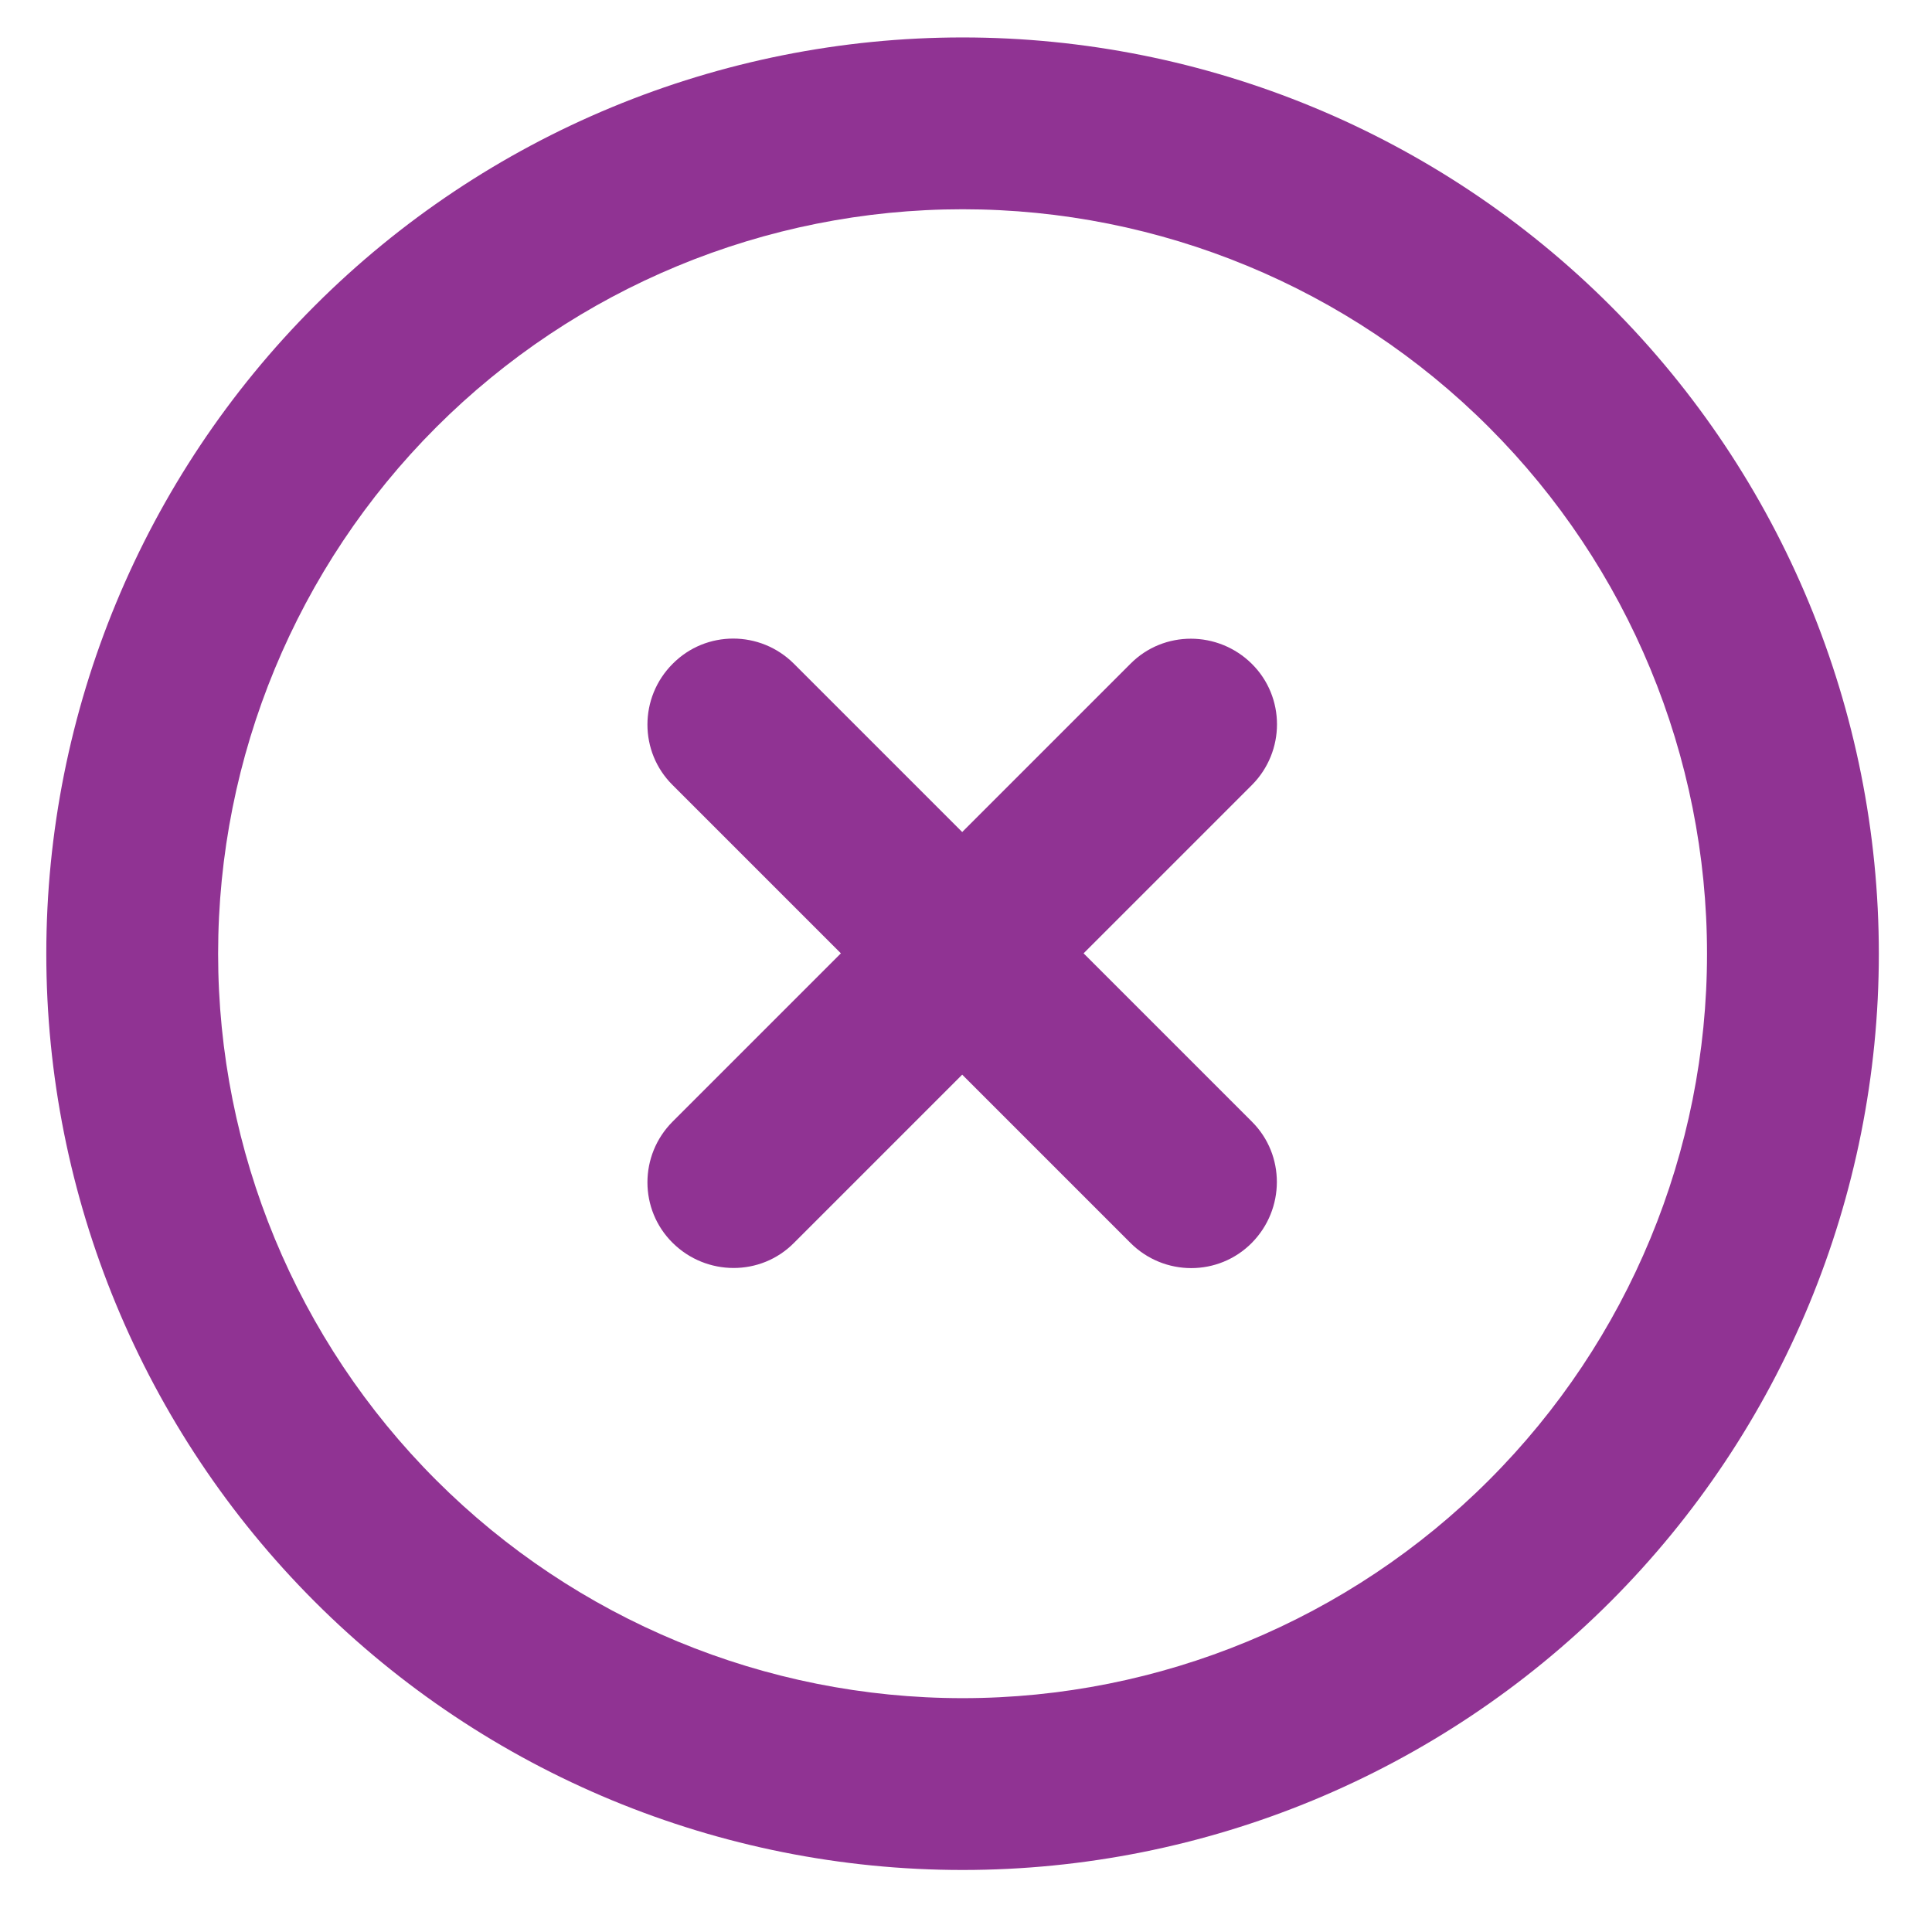 <svg width="29" height="29" viewBox="0 0 29 29" fill="none" xmlns="http://www.w3.org/2000/svg">
<path d="M14.449 3.141C17.412 3.141 20.255 4.318 22.35 6.414C24.446 8.51 25.623 11.352 25.623 14.316C25.623 17.279 24.446 20.122 22.35 22.217C20.255 24.313 17.412 25.49 14.449 25.49C11.485 25.49 8.643 24.313 6.547 22.217C4.451 20.122 3.274 17.279 3.274 14.316C3.274 11.352 4.451 8.51 6.547 6.414C8.643 4.318 11.485 3.141 14.449 3.141ZM14.449 28.069C18.096 28.069 21.594 26.62 24.174 24.041C26.753 21.461 28.202 17.963 28.202 14.316C28.202 10.668 26.753 7.17 24.174 4.59C21.594 2.011 18.096 0.562 14.449 0.562C10.801 0.562 7.303 2.011 4.724 4.59C2.144 7.17 0.695 10.668 0.695 14.316C0.695 17.963 2.144 21.461 4.724 24.041C7.303 26.62 10.801 28.069 14.449 28.069ZM10.097 9.964C9.592 10.469 9.592 11.286 10.097 11.785L12.622 14.31L10.097 16.835C9.592 17.34 9.592 18.157 10.097 18.656C10.602 19.156 11.419 19.161 11.918 18.656L14.443 16.131L16.968 18.656C17.473 19.161 18.29 19.161 18.79 18.656C19.289 18.151 19.294 17.335 18.79 16.835L16.265 14.31L18.79 11.785C19.294 11.28 19.294 10.463 18.79 9.964C18.285 9.464 17.468 9.459 16.968 9.964L14.443 12.489L11.918 9.964C11.413 9.459 10.597 9.459 10.097 9.964Z" fill="#903393"/>
</svg>
